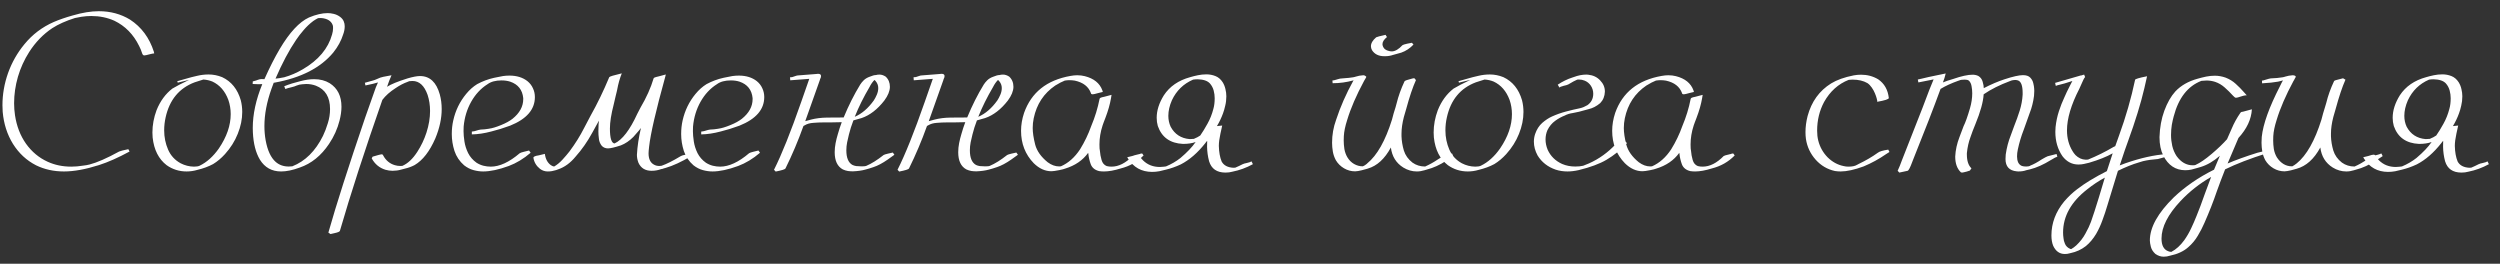 <?xml version="1.0" encoding="UTF-8"?> <svg xmlns="http://www.w3.org/2000/svg" width="218" height="23" viewBox="0 0 218 23" fill="none"><rect x="0" y="0" width="218" height="23" fill="#333333" stroke="none"/><path d="M5.576 14.951C4.684 14.951 3.873 14.772 3.144 14.414C2.317 13.991 1.647 13.369 1.132 12.549C0.625 11.729 0.325 10.794 0.234 9.746C0.221 9.564 0.214 9.375 0.214 9.18C0.214 8.229 0.377 7.292 0.703 6.367C1.035 5.443 1.51 4.606 2.129 3.857C2.825 3.005 3.681 2.357 4.697 1.914C5.166 1.712 5.713 1.523 6.338 1.348C7.184 1.1 7.942 0.977 8.613 0.977C9.629 0.977 10.537 1.221 11.338 1.709C12.334 2.36 13.027 3.294 13.418 4.512L13.447 4.658C13.382 4.658 13.271 4.678 13.115 4.717C12.965 4.756 12.848 4.785 12.763 4.805C12.685 4.824 12.623 4.834 12.578 4.834C12.487 4.834 12.418 4.753 12.373 4.59C12.327 4.427 12.246 4.232 12.129 4.004C11.634 2.995 10.914 2.262 9.97 1.807C9.358 1.533 8.688 1.396 7.959 1.396C7.679 1.396 7.389 1.419 7.089 1.465L6.533 1.572C5.745 1.82 5.084 2.116 4.55 2.461C3.763 2.988 3.095 3.678 2.548 4.531C2.119 5.202 1.79 5.924 1.562 6.699C1.341 7.467 1.23 8.236 1.23 9.004C1.23 9.355 1.256 9.704 1.308 10.049C1.451 10.999 1.77 11.826 2.265 12.529C2.767 13.232 3.395 13.757 4.15 14.102C4.775 14.388 5.462 14.531 6.211 14.531C6.543 14.531 6.888 14.502 7.246 14.443C7.435 14.424 7.62 14.391 7.802 14.346C8.46 14.176 9.323 13.799 10.39 13.213C10.514 13.161 10.781 13.092 11.191 13.008L11.298 13.213C10.315 13.747 9.427 14.141 8.632 14.395C7.467 14.766 6.448 14.951 5.576 14.951ZM16.27 14.951C15.625 14.951 15.046 14.769 14.531 14.404C13.835 13.87 13.428 13.066 13.31 11.992C13.297 11.849 13.291 11.703 13.291 11.553C13.291 10.902 13.412 10.254 13.652 9.609C13.971 8.815 14.43 8.187 15.029 7.725C15.29 7.588 15.495 7.474 15.645 7.383L16.494 6.963L15.654 7.168L15.498 7.207L15.459 7.08C15.732 6.995 15.996 6.921 16.25 6.855C16.556 6.764 16.872 6.683 17.197 6.611C17.523 6.533 17.855 6.494 18.193 6.494C18.59 6.494 18.984 6.572 19.375 6.729C20.176 7.106 20.716 7.777 20.996 8.74C21.081 9.072 21.123 9.414 21.123 9.766C21.123 10.391 20.993 11.025 20.732 11.67C20.479 12.308 20.107 12.897 19.619 13.438C19.294 13.796 18.949 14.085 18.584 14.307C18.187 14.521 17.728 14.691 17.207 14.815C16.901 14.906 16.588 14.951 16.27 14.951ZM16.914 14.531C17.129 14.531 17.292 14.505 17.402 14.453C18.027 14.154 18.587 13.652 19.082 12.949C19.772 11.934 20.117 10.934 20.117 9.951C20.117 9.521 20.049 9.108 19.912 8.711C19.626 7.943 19.16 7.409 18.516 7.109C18.275 7.012 18.014 6.953 17.734 6.934C17.487 7.005 17.233 7.087 16.973 7.178C15.625 7.686 14.782 8.704 14.443 10.234C14.359 10.605 14.316 10.983 14.316 11.367C14.316 11.96 14.43 12.52 14.658 13.047C14.886 13.568 15.251 13.965 15.752 14.238C16.116 14.427 16.504 14.525 16.914 14.531ZM24.512 14.951C23.705 14.951 23.09 14.609 22.666 13.926C22.302 13.32 22.097 12.526 22.051 11.543L22.041 11.162C22.041 9.964 22.318 8.688 22.872 7.334L22.549 7.344L22.032 7.324L22.041 7.1C22.289 7.035 22.435 6.989 22.481 6.963C22.598 6.917 22.709 6.895 22.813 6.895L23.057 6.904C23.513 5.882 23.959 5.003 24.395 4.268C25.248 2.829 26.097 1.914 26.944 1.523C27.549 1.27 28.093 1.143 28.575 1.143C28.737 1.143 28.913 1.165 29.102 1.211C29.297 1.257 29.48 1.341 29.649 1.465C29.805 1.582 29.913 1.712 29.971 1.855C30.03 1.992 30.059 2.135 30.059 2.285C30.059 2.52 30.017 2.751 29.932 2.979C29.756 3.545 29.466 4.079 29.063 4.58C27.956 5.915 26.247 6.79 23.936 7.207L23.868 7.217L23.672 7.744C23.262 8.896 23.057 9.98 23.057 10.996C23.057 11.419 23.093 11.833 23.165 12.236C23.327 13.122 23.62 13.75 24.043 14.121C24.349 14.388 24.727 14.521 25.176 14.521L25.489 14.502C26.615 14.059 27.507 13.174 28.165 11.846C28.321 11.52 28.461 11.156 28.584 10.752C28.715 10.342 28.78 9.928 28.78 9.512C28.78 8.47 28.366 7.79 27.54 7.471C27.279 7.373 26.999 7.324 26.7 7.324C26.439 7.337 26.241 7.357 26.104 7.383C25.915 7.441 25.769 7.493 25.665 7.539C25.573 7.572 25.479 7.598 25.381 7.617C25.186 7.656 25.02 7.705 24.883 7.764L24.785 7.52C25.228 7.344 25.694 7.197 26.182 7.08C26.618 6.963 27.022 6.904 27.393 6.904C27.914 6.904 28.366 7.021 28.75 7.256C29.434 7.692 29.776 8.376 29.776 9.307C29.776 9.678 29.72 10.078 29.61 10.508C29.427 11.23 29.122 11.911 28.692 12.549C28.002 13.578 27.152 14.264 26.143 14.609C25.531 14.837 24.987 14.951 24.512 14.951ZM24.024 6.855L24.356 6.816C24.499 6.797 24.642 6.771 24.785 6.738C25.339 6.582 25.883 6.348 26.416 6.035C27.771 5.241 28.617 4.232 28.956 3.008C29.014 2.819 29.043 2.633 29.043 2.451C29.043 2.386 29.04 2.324 29.034 2.266C28.942 1.914 28.675 1.693 28.233 1.602C28.129 1.582 28.021 1.572 27.91 1.572L27.735 1.582C27.605 1.647 27.468 1.729 27.325 1.826C27.012 2.061 26.729 2.327 26.475 2.627C26.221 2.92 26.003 3.203 25.821 3.477C25.209 4.375 24.61 5.501 24.024 6.855ZM28.819 20.41L28.634 20.283C29.317 17.868 30.388 14.521 31.846 10.244L32.774 7.617L32.96 7.188C32.719 7.266 32.354 7.354 31.866 7.451L31.817 7.217L32.52 7.021L32.677 6.973L33.165 6.768L33.419 6.699C33.497 6.68 33.738 6.634 34.141 6.562L33.936 7.051L33.751 7.568C34.089 7.347 34.685 7.103 35.538 6.836C36.007 6.699 36.368 6.631 36.622 6.631C37.475 6.631 38.051 7.165 38.35 8.232C38.461 8.636 38.516 9.062 38.516 9.512C38.516 10.325 38.331 11.178 37.96 12.07C37.465 13.203 36.863 13.978 36.153 14.395C35.893 14.531 35.619 14.632 35.333 14.697L34.962 14.795C34.734 14.86 34.49 14.893 34.229 14.893C34.028 14.893 33.822 14.863 33.614 14.805C33.087 14.642 32.686 14.31 32.413 13.809L32.491 13.662C32.953 13.525 33.207 13.457 33.253 13.457C33.344 13.457 33.396 13.486 33.409 13.545C33.643 13.988 33.985 14.274 34.434 14.404C34.591 14.45 34.75 14.473 34.913 14.473L35.089 14.463C35.564 14.255 35.997 13.848 36.388 13.242C36.726 12.721 36.993 12.162 37.188 11.562C37.397 10.912 37.501 10.283 37.501 9.678C37.501 9.176 37.429 8.708 37.286 8.271C36.999 7.464 36.56 7.061 35.968 7.061C35.876 7.061 35.782 7.067 35.684 7.08L35.567 7.129C35.216 7.253 34.858 7.438 34.493 7.686C34.005 7.998 33.621 8.34 33.341 8.711C31.804 13.112 30.57 16.917 29.64 20.127C29.626 20.199 29.467 20.267 29.161 20.332L28.819 20.41ZM42.13 14.951C41.857 14.951 41.577 14.912 41.29 14.834C41.004 14.756 40.73 14.616 40.47 14.414C40.073 14.069 39.793 13.652 39.63 13.164C39.474 12.676 39.396 12.184 39.396 11.69C39.396 11.273 39.438 10.879 39.523 10.508C39.718 9.635 40.092 8.864 40.646 8.193C40.939 7.835 41.261 7.549 41.612 7.334C42.088 7.08 42.576 6.898 43.077 6.787L43.322 6.738C43.51 6.693 43.693 6.657 43.868 6.631C44.051 6.605 44.236 6.592 44.425 6.592C45.063 6.592 45.587 6.755 45.997 7.08C46.212 7.256 46.372 7.464 46.476 7.705C46.587 7.939 46.642 8.193 46.642 8.467C46.642 9.548 45.922 10.378 44.484 10.957C43.898 11.172 43.351 11.341 42.843 11.465C42.231 11.628 41.665 11.712 41.144 11.719V11.475L41.388 11.435C41.674 11.344 41.85 11.299 41.915 11.299C42.15 11.292 42.377 11.27 42.599 11.23L42.648 11.221C42.908 11.188 43.247 11.087 43.663 10.918L43.712 10.898C44.109 10.736 44.435 10.557 44.689 10.361C45.314 9.86 45.626 9.287 45.626 8.643V8.555C45.555 7.832 45.174 7.354 44.484 7.119C44.256 7.048 44.005 7.012 43.732 7.012C43.217 7.012 42.81 7.122 42.511 7.344C41.931 7.708 41.456 8.219 41.085 8.877C40.721 9.528 40.502 10.247 40.431 11.035L40.421 11.445C40.421 11.693 40.447 11.989 40.499 12.334C40.551 12.679 40.659 13.018 40.822 13.35C40.991 13.682 41.235 13.962 41.554 14.19C41.749 14.313 41.951 14.401 42.159 14.453C42.374 14.505 42.586 14.531 42.794 14.531C43.562 14.531 44.406 14.141 45.323 13.359C45.382 13.32 45.506 13.278 45.694 13.232C45.89 13.187 46.036 13.151 46.134 13.125L46.271 13.32C45.665 13.841 45.031 14.225 44.366 14.473C43.494 14.792 42.749 14.951 42.13 14.951ZM47.765 14.951C47.518 14.951 47.293 14.876 47.091 14.727C46.772 14.473 46.58 14.154 46.515 13.77V13.75C46.515 13.659 46.672 13.591 46.984 13.545L47.511 13.418C47.57 13.867 47.746 14.196 48.039 14.404C48.149 14.476 48.244 14.515 48.322 14.521C48.576 14.372 48.817 14.173 49.044 13.926C49.272 13.678 49.477 13.438 49.66 13.203C50.168 12.52 50.591 11.842 50.929 11.172L51.505 10.078C52.085 9.049 52.625 7.933 53.127 6.729C53.159 6.67 53.524 6.559 54.22 6.396C54.044 6.839 53.911 7.311 53.82 7.812L53.781 7.988C53.742 8.132 53.709 8.265 53.683 8.389C53.657 8.512 53.602 8.75 53.517 9.102C53.296 9.954 53.185 10.658 53.185 11.211C53.185 12.044 53.319 12.477 53.586 12.51C54.263 12.197 54.923 11.338 55.568 9.932L55.851 9.385C56.372 8.499 56.753 7.65 56.994 6.836C57.02 6.784 57.088 6.745 57.199 6.719L57.511 6.641L58.058 6.494L58.009 6.699C57.196 9.635 56.727 11.663 56.603 12.783C56.571 13.063 56.554 13.258 56.554 13.369C56.554 13.877 56.724 14.212 57.062 14.375C57.186 14.44 57.332 14.473 57.502 14.473C57.619 14.46 57.684 14.453 57.697 14.453C58.127 14.303 58.677 14.027 59.347 13.623C59.432 13.578 59.52 13.545 59.611 13.525L59.923 13.467C59.969 13.46 60.044 13.441 60.148 13.408L60.265 13.613C59.425 14.115 58.687 14.456 58.048 14.639C58.009 14.658 57.951 14.675 57.873 14.688C57.808 14.72 57.733 14.74 57.648 14.746C57.388 14.844 57.111 14.893 56.818 14.893C56.271 14.893 55.89 14.662 55.675 14.199C55.584 13.965 55.539 13.734 55.539 13.506C55.578 12.77 55.695 11.989 55.89 11.162C55.864 11.214 55.643 11.475 55.226 11.943C54.888 12.282 54.526 12.526 54.142 12.676C53.602 12.852 53.227 12.94 53.019 12.94C52.804 12.94 52.625 12.868 52.482 12.725C52.319 12.523 52.231 12.295 52.218 12.041C52.192 11.852 52.179 11.657 52.179 11.455C52.186 10.941 52.202 10.628 52.228 10.518C52.137 10.693 51.942 11.048 51.642 11.582C51.219 12.357 50.734 13.05 50.187 13.662C49.738 14.209 49.233 14.577 48.673 14.766L48.488 14.834C48.364 14.873 48.244 14.902 48.127 14.922C48.016 14.941 47.895 14.951 47.765 14.951ZM62.131 14.951C61.857 14.951 61.578 14.912 61.291 14.834C61.005 14.756 60.731 14.616 60.471 14.414C60.074 14.069 59.794 13.652 59.631 13.164C59.475 12.676 59.397 12.184 59.397 11.69C59.397 11.273 59.439 10.879 59.523 10.508C59.719 9.635 60.093 8.864 60.647 8.193C60.94 7.835 61.262 7.549 61.613 7.334C62.089 7.08 62.577 6.898 63.078 6.787L63.322 6.738C63.511 6.693 63.693 6.657 63.869 6.631C64.051 6.605 64.237 6.592 64.426 6.592C65.064 6.592 65.588 6.755 65.998 7.08C66.213 7.256 66.372 7.464 66.477 7.705C66.587 7.939 66.643 8.193 66.643 8.467C66.643 9.548 65.923 10.378 64.484 10.957C63.898 11.172 63.352 11.341 62.844 11.465C62.232 11.628 61.665 11.712 61.145 11.719V11.475L61.389 11.435C61.675 11.344 61.851 11.299 61.916 11.299C62.15 11.292 62.378 11.27 62.6 11.23L62.648 11.221C62.909 11.188 63.247 11.087 63.664 10.918L63.713 10.898C64.11 10.736 64.436 10.557 64.689 10.361C65.314 9.86 65.627 9.287 65.627 8.643V8.555C65.555 7.832 65.174 7.354 64.484 7.119C64.257 7.048 64.006 7.012 63.732 7.012C63.218 7.012 62.811 7.122 62.512 7.344C61.932 7.708 61.457 8.219 61.086 8.877C60.721 9.528 60.503 10.247 60.432 11.035L60.422 11.445C60.422 11.693 60.448 11.989 60.5 12.334C60.552 12.679 60.66 13.018 60.822 13.35C60.992 13.682 61.236 13.962 61.555 14.19C61.75 14.313 61.952 14.401 62.16 14.453C62.375 14.505 62.587 14.531 62.795 14.531C63.563 14.531 64.406 14.141 65.324 13.359C65.383 13.32 65.507 13.278 65.695 13.232C65.891 13.187 66.037 13.151 66.135 13.125L66.272 13.32C65.666 13.841 65.031 14.225 64.367 14.473C63.495 14.792 62.749 14.951 62.131 14.951ZM67.639 14.961L67.493 14.805C68.163 13.477 68.954 11.504 69.866 8.887C70.328 7.565 70.562 6.895 70.569 6.875L68.909 7.002L68.889 6.738C68.98 6.738 69.049 6.732 69.094 6.719L69.358 6.631C69.449 6.592 69.547 6.572 69.651 6.572L71.145 6.455L71.331 6.436C71.506 6.436 71.594 6.501 71.594 6.631C71.594 6.676 71.588 6.719 71.575 6.758C71.549 6.81 71.526 6.862 71.506 6.914L71.496 6.963C70.878 8.727 70.452 9.928 70.217 10.566L70.715 10.43C71.138 10.319 71.607 10.26 72.121 10.254C72.415 10.247 72.896 10.244 73.567 10.244C74.003 9.189 74.485 8.232 75.012 7.373C75.09 7.249 75.194 7.122 75.325 6.992C75.461 6.862 75.634 6.761 75.842 6.689C76.07 6.592 76.252 6.543 76.389 6.543C76.474 6.517 76.575 6.504 76.692 6.504C76.868 6.504 77.047 6.562 77.229 6.68C77.476 6.908 77.6 7.207 77.6 7.578C77.594 7.943 77.431 8.34 77.112 8.77C76.513 9.538 75.855 10.046 75.139 10.293C74.859 10.378 74.618 10.446 74.416 10.498C74.254 10.921 74.123 11.331 74.026 11.729C73.967 11.95 73.915 12.178 73.87 12.412C73.824 12.64 73.801 12.871 73.801 13.105C73.801 13.763 73.98 14.19 74.338 14.385C74.436 14.43 74.543 14.463 74.66 14.482C74.784 14.495 74.911 14.502 75.041 14.502H75.256C75.386 14.502 75.481 14.489 75.54 14.463C75.989 14.274 76.493 13.958 77.053 13.516C77.105 13.483 77.229 13.444 77.424 13.398C77.62 13.353 77.763 13.32 77.854 13.301L77.991 13.496L77.405 13.916C76.956 14.229 76.545 14.447 76.174 14.57C75.933 14.655 75.686 14.73 75.432 14.795C75.152 14.873 74.8 14.922 74.377 14.941C74.234 14.941 74.088 14.932 73.938 14.912C73.788 14.886 73.642 14.841 73.498 14.775C73.023 14.521 72.785 14.02 72.785 13.271C72.785 13.011 72.812 12.747 72.864 12.48C72.916 12.213 72.981 11.953 73.059 11.699C73.157 11.348 73.271 10.999 73.401 10.654C73.108 10.667 72.772 10.674 72.395 10.674H71.799C71.506 10.674 71.213 10.687 70.92 10.713C70.621 10.732 70.37 10.804 70.168 10.928C70.123 10.96 70.087 10.98 70.061 10.986C69.599 12.275 69.075 13.512 68.489 14.697C68.443 14.769 68.16 14.857 67.639 14.961ZM74.534 10.185C75.152 9.919 75.706 9.443 76.194 8.76C76.285 8.623 76.373 8.457 76.457 8.262C76.542 8.066 76.584 7.871 76.584 7.676C76.584 7.441 76.5 7.23 76.331 7.041C76.285 6.995 76.259 6.973 76.252 6.973C76.09 7.135 75.946 7.34 75.823 7.588C75.302 8.473 74.872 9.339 74.534 10.185ZM78.411 14.961L78.264 14.805C78.935 13.477 79.726 11.504 80.638 8.887C81.1 7.565 81.334 6.895 81.341 6.875L79.68 7.002L79.661 6.738C79.752 6.738 79.82 6.732 79.866 6.719L80.13 6.631C80.221 6.592 80.319 6.572 80.423 6.572L81.917 6.455L82.102 6.436C82.278 6.436 82.366 6.501 82.366 6.631C82.366 6.676 82.359 6.719 82.347 6.758C82.32 6.81 82.298 6.862 82.278 6.914L82.268 6.963C81.65 8.727 81.223 9.928 80.989 10.566L81.487 10.43C81.91 10.319 82.379 10.26 82.893 10.254C83.186 10.247 83.668 10.244 84.339 10.244C84.775 9.189 85.257 8.232 85.784 7.373C85.862 7.249 85.966 7.122 86.097 6.992C86.233 6.862 86.406 6.761 86.614 6.689C86.842 6.592 87.024 6.543 87.161 6.543C87.246 6.517 87.347 6.504 87.464 6.504C87.639 6.504 87.819 6.562 88.001 6.68C88.248 6.908 88.372 7.207 88.372 7.578C88.365 7.943 88.203 8.34 87.884 8.77C87.285 9.538 86.627 10.046 85.911 10.293C85.631 10.378 85.39 10.446 85.188 10.498C85.025 10.921 84.895 11.331 84.798 11.729C84.739 11.95 84.687 12.178 84.641 12.412C84.596 12.64 84.573 12.871 84.573 13.105C84.573 13.763 84.752 14.19 85.11 14.385C85.208 14.43 85.315 14.463 85.432 14.482C85.556 14.495 85.683 14.502 85.813 14.502H86.028C86.158 14.502 86.253 14.489 86.311 14.463C86.761 14.274 87.265 13.958 87.825 13.516C87.877 13.483 88.001 13.444 88.196 13.398C88.391 13.353 88.535 13.32 88.626 13.301L88.763 13.496L88.177 13.916C87.727 14.229 87.317 14.447 86.946 14.57C86.705 14.655 86.458 14.73 86.204 14.795C85.924 14.873 85.572 14.922 85.149 14.941C85.006 14.941 84.859 14.932 84.71 14.912C84.56 14.886 84.413 14.841 84.27 14.775C83.795 14.521 83.557 14.02 83.557 13.271C83.557 13.011 83.584 12.747 83.636 12.48C83.688 12.213 83.753 11.953 83.831 11.699C83.928 11.348 84.043 10.999 84.173 10.654C83.88 10.667 83.544 10.674 83.167 10.674H82.571C82.278 10.674 81.985 10.687 81.692 10.713C81.393 10.732 81.142 10.804 80.94 10.928C80.895 10.96 80.859 10.98 80.833 10.986C80.371 12.275 79.847 13.512 79.261 14.697C79.215 14.769 78.932 14.857 78.411 14.961ZM85.305 10.185C85.924 9.919 86.477 9.443 86.966 8.76C87.057 8.623 87.145 8.457 87.229 8.262C87.314 8.066 87.356 7.871 87.356 7.676C87.356 7.441 87.272 7.23 87.102 7.041C87.057 6.995 87.031 6.973 87.024 6.973C86.862 7.135 86.718 7.34 86.594 7.588C86.074 8.473 85.644 9.339 85.305 10.185ZM96.273 14.951C96.129 14.951 95.99 14.941 95.853 14.922C95.475 14.831 95.228 14.629 95.111 14.316C95 14.004 94.931 13.704 94.906 13.418L94.886 13.33C94.417 13.981 93.743 14.44 92.865 14.707C92.786 14.74 92.624 14.782 92.376 14.834C92.051 14.899 91.82 14.932 91.683 14.932C91.129 14.932 90.615 14.697 90.14 14.229C89.404 13.467 89.036 12.526 89.036 11.406C89.036 10.892 89.124 10.371 89.3 9.844C89.931 8.06 91.279 6.986 93.343 6.621C93.551 6.582 93.75 6.562 93.939 6.562C94.166 6.562 94.385 6.589 94.593 6.641C95.387 6.842 95.898 7.256 96.126 7.881L96.165 8.018C96.055 8.037 95.934 8.066 95.804 8.105C95.524 8.184 95.355 8.223 95.296 8.223C95.185 8.223 95.13 8.19 95.13 8.125C94.922 7.552 94.453 7.188 93.724 7.031C93.568 7.005 93.408 6.992 93.245 6.992C93.135 6.992 93.017 7.002 92.894 7.021H92.865C92.624 7.113 92.34 7.259 92.015 7.461C91.019 8.138 90.394 9.089 90.14 10.312C90.081 10.592 90.052 10.876 90.052 11.162C90.052 11.559 90.124 12.041 90.267 12.607C90.416 13.167 90.781 13.682 91.361 14.15C91.686 14.391 92.018 14.512 92.357 14.512L92.513 14.502C93.164 14.216 93.721 13.721 94.183 13.018C94.58 12.373 94.902 11.703 95.15 11.006C95.482 10.218 95.726 9.424 95.882 8.623C95.888 8.577 95.924 8.542 95.99 8.516C96.055 8.49 96.156 8.464 96.292 8.438L96.927 8.271L96.878 8.574C96.787 9.102 96.624 9.671 96.39 10.283L96.243 10.664C96.204 10.755 96.172 10.846 96.146 10.938C95.963 11.497 95.872 12.051 95.872 12.598C95.872 12.871 95.885 13.057 95.911 13.154C95.931 13.415 95.98 13.682 96.058 13.955C96.136 14.222 96.286 14.398 96.507 14.482C96.631 14.515 96.771 14.531 96.927 14.531C97.545 14.531 98.157 14.222 98.763 13.604L98.909 13.545L99.105 13.496C99.105 13.49 99.157 13.477 99.261 13.457C99.372 13.438 99.447 13.415 99.486 13.389H99.603L99.72 13.555C99.173 14.115 98.509 14.492 97.728 14.688C97.168 14.863 96.683 14.951 96.273 14.951ZM106.859 15.049C106.11 15.049 105.635 14.72 105.433 14.062C105.323 13.646 105.264 13.223 105.257 12.793C105.257 12.533 105.261 12.363 105.267 12.285L105.189 12.363L105.111 12.471C104.44 13.324 103.724 13.945 102.963 14.336C102.533 14.538 102.1 14.691 101.664 14.795C101.488 14.841 101.296 14.886 101.088 14.932C100.886 14.971 100.674 14.99 100.453 14.99C99.541 14.984 98.845 14.596 98.363 13.828L98.294 13.711C98.438 13.678 98.584 13.643 98.734 13.604C98.968 13.525 99.121 13.486 99.193 13.486C99.278 13.486 99.33 13.512 99.349 13.565C99.44 13.727 99.548 13.867 99.671 13.984C100.062 14.368 100.55 14.56 101.136 14.56C101.403 14.547 101.582 14.531 101.673 14.512C102.142 14.316 102.562 14.072 102.933 13.779C103.519 13.284 103.962 12.819 104.261 12.383C103.962 12.493 103.594 12.549 103.158 12.549C102.038 12.497 101.306 11.976 100.961 10.986C100.895 10.758 100.863 10.521 100.863 10.273C100.863 9.635 101.071 8.981 101.488 8.311C101.996 7.536 102.761 7.008 103.783 6.729C103.978 6.67 104.199 6.615 104.447 6.562C104.694 6.51 104.945 6.484 105.199 6.484C105.472 6.484 105.733 6.533 105.98 6.631C106.234 6.729 106.446 6.908 106.615 7.168C106.732 7.357 106.813 7.559 106.859 7.773C106.911 7.982 106.937 8.19 106.937 8.398C106.937 8.685 106.905 8.958 106.839 9.219C106.781 9.479 106.716 9.704 106.644 9.893C106.507 10.27 106.332 10.638 106.117 10.996L106.576 10.947L106.42 11.66C106.328 12.077 106.283 12.432 106.283 12.725C106.296 13.265 106.377 13.717 106.527 14.082C106.709 14.421 107.051 14.603 107.552 14.629L107.718 14.619C107.92 14.534 108.135 14.434 108.363 14.316C108.441 14.277 108.565 14.242 108.734 14.209C108.916 14.17 109.05 14.124 109.134 14.072L109.252 14.316C108.685 14.629 108.089 14.847 107.464 14.971C107.289 15.023 107.087 15.049 106.859 15.049ZM103.734 12.129C103.858 12.129 103.985 12.122 104.115 12.109L104.164 12.08C104.32 12.021 104.486 11.934 104.662 11.816C104.87 11.517 105.082 11.172 105.296 10.781C105.518 10.384 105.687 9.958 105.804 9.502C105.882 9.235 105.921 8.923 105.921 8.564C105.921 8.343 105.892 8.122 105.834 7.9C105.775 7.673 105.668 7.467 105.511 7.285C105.303 7.051 104.948 6.927 104.447 6.914C104.31 6.914 104.173 6.924 104.037 6.943C103.197 7.308 102.582 7.907 102.191 8.74C101.983 9.215 101.879 9.668 101.879 10.098C101.879 10.443 101.947 10.762 102.084 11.055C102.435 11.706 102.985 12.064 103.734 12.129ZM123.549 14.951C123.133 14.951 122.739 14.837 122.368 14.609C121.743 14.219 121.381 13.636 121.284 12.861C120.75 13.851 120.082 14.463 119.282 14.697L119.223 14.717L118.715 14.854C118.507 14.906 118.325 14.935 118.168 14.941C117.823 14.941 117.501 14.854 117.202 14.678C116.902 14.502 116.664 14.268 116.489 13.975C116.358 13.734 116.271 13.483 116.225 13.223C116.179 12.956 116.157 12.695 116.157 12.441C116.157 11.758 116.274 11.094 116.508 10.449C116.879 9.316 117.377 8.184 118.002 7.051L118.041 7.002L118.002 7.012C117.423 7.174 116.824 7.256 116.205 7.256L116.186 7.021C116.258 7.021 116.417 6.982 116.664 6.904C116.749 6.865 116.918 6.839 117.172 6.826C117.491 6.807 117.768 6.777 118.002 6.738C118.074 6.725 118.116 6.715 118.129 6.709C118.142 6.702 118.165 6.696 118.198 6.689C118.412 6.618 118.637 6.576 118.871 6.562C118.976 6.562 119.067 6.608 119.145 6.699L119.116 6.768L118.95 7.051C118.273 8.307 117.781 9.443 117.475 10.459C117.299 11.006 117.202 11.478 117.182 11.875L117.172 12.246C117.172 12.487 117.192 12.738 117.231 12.998C117.276 13.258 117.364 13.499 117.495 13.721C117.644 13.968 117.836 14.16 118.071 14.297C118.312 14.434 118.562 14.502 118.823 14.502H118.842C118.953 14.456 119.064 14.388 119.174 14.297L119.223 14.248C120.082 13.551 120.802 12.279 121.381 10.43C121.472 10.059 121.577 9.697 121.694 9.346L121.782 9.023C121.938 8.385 122.169 7.741 122.475 7.09C122.508 7.031 122.735 6.95 123.159 6.846L123.325 6.816L123.471 6.982C123.191 7.601 122.908 8.441 122.621 9.502L122.416 10.205C122.28 10.739 122.211 11.221 122.211 11.65V11.885C122.224 12.288 122.293 12.702 122.416 13.125C122.547 13.542 122.797 13.893 123.168 14.18C123.487 14.408 123.855 14.521 124.272 14.521C124.662 14.346 125.03 14.141 125.375 13.906L125.825 13.623C125.909 13.584 126.036 13.548 126.205 13.516C126.381 13.47 126.518 13.425 126.616 13.379L126.723 13.613C126.593 13.691 126.391 13.825 126.118 14.014C125.551 14.385 124.985 14.642 124.418 14.785L124.223 14.844C123.995 14.915 123.771 14.951 123.549 14.951ZM120.786 4.902H120.717C120.216 4.902 119.855 4.723 119.633 4.365C119.575 4.255 119.545 4.144 119.545 4.033C119.545 3.773 119.698 3.512 120.004 3.252C120.076 3.213 120.349 3.141 120.825 3.037C120.864 3.115 120.886 3.158 120.893 3.164C120.899 3.164 120.919 3.184 120.952 3.223C120.685 3.438 120.551 3.646 120.551 3.848L120.561 3.945C120.6 4.095 120.672 4.212 120.776 4.297C120.886 4.375 120.997 4.424 121.108 4.443C121.192 4.469 121.284 4.482 121.381 4.482C121.668 4.469 121.97 4.29 122.289 3.945C122.335 3.906 122.475 3.861 122.709 3.809C122.846 3.776 122.983 3.75 123.12 3.73L123.256 3.887C122.95 4.212 122.595 4.447 122.192 4.59C121.951 4.661 121.717 4.727 121.489 4.785C121.261 4.863 121.026 4.902 120.786 4.902ZM127.993 14.951C127.348 14.951 126.769 14.769 126.255 14.404C125.558 13.87 125.151 13.066 125.034 11.992C125.021 11.849 125.014 11.703 125.014 11.553C125.014 10.902 125.135 10.254 125.376 9.609C125.695 8.815 126.154 8.187 126.753 7.725C127.013 7.588 127.218 7.474 127.368 7.383L128.218 6.963L127.378 7.168L127.221 7.207L127.182 7.08C127.456 6.995 127.72 6.921 127.973 6.855C128.279 6.764 128.595 6.683 128.921 6.611C129.246 6.533 129.578 6.494 129.917 6.494C130.314 6.494 130.708 6.572 131.098 6.729C131.899 7.106 132.44 7.777 132.72 8.74C132.804 9.072 132.846 9.414 132.846 9.766C132.846 10.391 132.716 11.025 132.456 11.67C132.202 12.308 131.831 12.897 131.343 13.438C131.017 13.796 130.672 14.085 130.307 14.307C129.91 14.521 129.451 14.691 128.93 14.815C128.624 14.906 128.312 14.951 127.993 14.951ZM128.638 14.531C128.852 14.531 129.015 14.505 129.126 14.453C129.751 14.154 130.311 13.652 130.805 12.949C131.496 11.934 131.841 10.934 131.841 9.951C131.841 9.521 131.772 9.108 131.636 8.711C131.349 7.943 130.884 7.409 130.239 7.109C129.998 7.012 129.738 6.953 129.458 6.934C129.21 7.005 128.957 7.087 128.696 7.178C127.348 7.686 126.505 8.704 126.167 10.234C126.082 10.605 126.04 10.983 126.04 11.367C126.04 11.96 126.154 12.52 126.382 13.047C126.61 13.568 126.974 13.965 127.475 14.238C127.84 14.427 128.227 14.525 128.638 14.531ZM136.685 14.951C136.32 14.951 135.978 14.899 135.659 14.795C134.963 14.554 134.435 14.141 134.077 13.555C133.862 13.158 133.755 12.757 133.755 12.354C133.755 12.126 133.791 11.904 133.862 11.69C133.999 11.286 134.208 10.96 134.487 10.713C134.774 10.466 135.057 10.28 135.337 10.156C135.728 9.98 136.131 9.837 136.548 9.727C136.965 9.616 137.378 9.518 137.788 9.434C137.99 9.388 138.202 9.3 138.423 9.17C138.762 8.929 138.931 8.597 138.931 8.174C138.931 7.92 138.862 7.689 138.726 7.48C138.589 7.272 138.407 7.122 138.179 7.031C138.023 6.966 137.857 6.934 137.681 6.934L137.534 6.943L137.515 6.953C137.352 7.018 137.098 7.155 136.753 7.363C136.662 7.409 136.532 7.448 136.362 7.48C136.291 7.507 136.206 7.533 136.109 7.559C136.089 7.559 136.047 7.585 135.982 7.637L135.835 7.383C136.258 7.103 136.685 6.895 137.114 6.758L137.232 6.719C137.609 6.576 137.977 6.504 138.335 6.504L138.491 6.514C138.921 6.559 139.269 6.725 139.536 7.012C139.81 7.292 139.946 7.617 139.946 7.988C139.933 8.392 139.797 8.727 139.536 8.994C139.211 9.268 138.869 9.443 138.511 9.521C137.886 9.704 137.437 9.814 137.163 9.854C136.89 9.893 136.649 9.967 136.441 10.078C136.167 10.182 135.89 10.335 135.611 10.537C135.331 10.739 135.106 11.009 134.937 11.348C134.826 11.608 134.771 11.878 134.771 12.158C134.771 12.458 134.833 12.757 134.956 13.057C135.21 13.617 135.63 14.03 136.216 14.297C136.568 14.447 136.948 14.521 137.359 14.521C137.626 14.521 137.857 14.499 138.052 14.453L138.56 14.248C139.439 13.857 140.223 13.291 140.913 12.549C140.972 12.503 141.027 12.48 141.079 12.48L141.323 12.412L141.734 12.315L141.87 12.49C141.349 13.057 140.754 13.538 140.083 13.935C139.484 14.287 138.677 14.587 137.661 14.834C137.316 14.912 136.991 14.951 136.685 14.951ZM147.818 14.951C147.675 14.951 147.535 14.941 147.398 14.922C147.02 14.831 146.773 14.629 146.656 14.316C146.545 14.004 146.477 13.704 146.451 13.418L146.431 13.33C145.962 13.981 145.289 14.44 144.41 14.707C144.332 14.74 144.169 14.782 143.921 14.834C143.596 14.899 143.365 14.932 143.228 14.932C142.675 14.932 142.16 14.697 141.685 14.229C140.949 13.467 140.582 12.526 140.582 11.406C140.582 10.892 140.67 10.371 140.845 9.844C141.477 8.06 142.824 6.986 144.888 6.621C145.097 6.582 145.295 6.562 145.484 6.562C145.712 6.562 145.93 6.589 146.138 6.641C146.933 6.842 147.444 7.256 147.671 7.881L147.711 8.018C147.6 8.037 147.479 8.066 147.349 8.105C147.069 8.184 146.9 8.223 146.841 8.223C146.731 8.223 146.675 8.19 146.675 8.125C146.467 7.552 145.998 7.188 145.269 7.031C145.113 7.005 144.953 6.992 144.791 6.992C144.68 6.992 144.563 7.002 144.439 7.021H144.41C144.169 7.113 143.886 7.259 143.56 7.461C142.564 8.138 141.939 9.089 141.685 10.312C141.627 10.592 141.597 10.876 141.597 11.162C141.597 11.559 141.669 12.041 141.812 12.607C141.962 13.167 142.326 13.682 142.906 14.15C143.231 14.391 143.563 14.512 143.902 14.512L144.058 14.502C144.709 14.216 145.266 13.721 145.728 13.018C146.125 12.373 146.448 11.703 146.695 11.006C147.027 10.218 147.271 9.424 147.427 8.623C147.434 8.577 147.47 8.542 147.535 8.516C147.6 8.49 147.701 8.464 147.837 8.438L148.472 8.271L148.423 8.574C148.332 9.102 148.17 9.671 147.935 10.283L147.789 10.664C147.75 10.755 147.717 10.846 147.691 10.938C147.509 11.497 147.418 12.051 147.418 12.598C147.418 12.871 147.431 13.057 147.457 13.154C147.476 13.415 147.525 13.682 147.603 13.955C147.681 14.222 147.831 14.398 148.052 14.482C148.176 14.515 148.316 14.531 148.472 14.531C149.091 14.531 149.703 14.222 150.308 13.604L150.455 13.545L150.65 13.496C150.65 13.49 150.702 13.477 150.806 13.457C150.917 13.438 150.992 13.415 151.031 13.389H151.148L151.265 13.555C150.718 14.115 150.054 14.492 149.273 14.688C148.713 14.863 148.228 14.951 147.818 14.951ZM160.504 14.951C160.335 14.951 160.169 14.938 160.006 14.912C159.349 14.769 158.789 14.44 158.327 13.926C157.864 13.405 157.581 12.803 157.477 12.119C157.451 11.93 157.438 11.732 157.438 11.523C157.438 11.068 157.5 10.599 157.623 10.117C157.962 8.861 158.646 7.913 159.674 7.275C160.169 6.969 160.827 6.735 161.647 6.572C161.862 6.533 162.073 6.514 162.282 6.514C162.829 6.514 163.327 6.647 163.776 6.914C164.316 7.285 164.625 7.829 164.704 8.545C164.704 8.649 164.365 8.76 163.688 8.877L163.698 8.799C163.698 8.779 163.681 8.708 163.649 8.584C163.616 8.454 163.564 8.304 163.493 8.135C163.421 7.959 163.33 7.793 163.219 7.637C163.108 7.474 162.982 7.344 162.838 7.246C162.487 7.044 162.057 6.943 161.549 6.943C161.432 6.943 161.318 6.95 161.207 6.963C160.296 7.321 159.58 7.965 159.059 8.896C158.655 9.652 158.454 10.485 158.454 11.396C158.454 11.709 158.486 11.995 158.551 12.256C158.694 12.822 158.968 13.31 159.371 13.721C159.782 14.124 160.247 14.378 160.768 14.482C160.898 14.515 161.035 14.531 161.178 14.531C161.51 14.531 161.761 14.479 161.93 14.375L162.077 14.297C162.702 13.997 163.258 13.672 163.746 13.32C163.877 13.21 164.179 13.118 164.655 13.047L164.762 13.252L164.469 13.438C163.851 13.867 163.196 14.225 162.506 14.512C161.705 14.805 161.038 14.951 160.504 14.951ZM171.091 15.049L170.993 15.029C170.661 14.717 170.495 14.258 170.495 13.652C170.521 13.092 170.645 12.526 170.866 11.953C170.983 11.628 171.104 11.309 171.227 10.996C171.384 10.69 171.569 10.169 171.784 9.434C171.914 8.984 171.979 8.551 171.979 8.135C171.979 7.926 171.96 7.721 171.921 7.52C171.888 7.318 171.813 7.158 171.696 7.041C171.651 7.002 171.595 6.976 171.53 6.963C171.465 6.95 171.4 6.943 171.335 6.943C171.1 6.943 170.941 6.966 170.856 7.012L170.739 7.051C170.14 7.266 169.632 7.5 169.216 7.754C168.643 9.329 167.852 11.37 166.843 13.877L166.755 14.102C166.572 14.603 166.436 14.867 166.345 14.893C166.253 14.912 166.013 14.964 165.622 15.049L165.475 14.893C165.612 14.6 165.733 14.303 165.837 14.004C166.618 12.031 167.22 10.498 167.643 9.404C168.119 8.128 168.441 7.301 168.61 6.924L167.282 7.188L167.233 6.934C167.357 6.914 167.474 6.888 167.585 6.855C167.695 6.816 168.389 6.667 169.665 6.406C169.6 6.68 169.531 6.908 169.46 7.09L169.421 7.188C169.636 7.096 169.935 6.995 170.319 6.885C171.035 6.637 171.598 6.514 172.009 6.514C172.184 6.514 172.35 6.549 172.507 6.621C172.702 6.738 172.829 6.908 172.888 7.129C172.953 7.35 172.985 7.536 172.985 7.686C173.63 7.354 174.232 7.096 174.792 6.914C175.527 6.673 176.065 6.553 176.403 6.553C176.69 6.553 176.901 6.624 177.038 6.768C177.175 6.911 177.263 7.074 177.302 7.256C177.347 7.432 177.373 7.591 177.38 7.734L177.389 7.93C177.389 8.223 177.36 8.503 177.302 8.77C177.249 9.036 177.188 9.281 177.116 9.502C177.051 9.71 176.836 10.312 176.471 11.309C176.25 11.875 176.078 12.451 175.954 13.037C175.908 13.245 175.886 13.447 175.886 13.643C175.886 13.838 175.918 14.01 175.983 14.16C176.055 14.31 176.166 14.414 176.315 14.473C176.419 14.505 176.54 14.521 176.677 14.521C176.755 14.521 176.83 14.515 176.901 14.502L176.96 14.482C176.992 14.476 177.018 14.463 177.038 14.443C177.324 14.333 177.66 14.15 178.044 13.896C178.285 13.753 178.457 13.662 178.561 13.623L179.333 13.428L179.401 13.662C179.251 13.714 179.115 13.783 178.991 13.867L178.854 13.945C178.19 14.355 177.578 14.629 177.018 14.766C176.901 14.785 176.791 14.811 176.686 14.844C176.498 14.915 176.27 14.951 176.003 14.951L175.856 14.941C175.205 14.876 174.88 14.518 174.88 13.867C174.88 13.737 174.886 13.607 174.899 13.477C174.984 12.878 175.134 12.311 175.348 11.777L175.641 10.977C175.817 10.54 175.977 10.094 176.12 9.639C176.263 9.183 176.348 8.721 176.374 8.252V8.096C176.374 7.464 176.237 7.103 175.964 7.012C175.879 6.986 175.798 6.973 175.72 6.973L175.524 6.992L175.397 7.021L175.27 7.07C174.378 7.402 173.613 7.786 172.975 8.223C172.936 8.887 172.695 9.756 172.253 10.83L172.233 10.879C172.083 11.237 171.947 11.598 171.823 11.963C171.667 12.38 171.563 12.842 171.511 13.35V13.467C171.511 14.027 171.644 14.43 171.911 14.678C171.826 14.801 171.781 14.867 171.774 14.873L171.501 14.961C171.279 15.02 171.143 15.049 171.091 15.049ZM180.056 22.148C179.6 22.148 179.262 21.911 179.04 21.436C178.936 21.182 178.884 20.879 178.884 20.527C178.884 19.46 179.255 18.473 179.997 17.568C180.349 17.158 180.723 16.803 181.12 16.504C181.517 16.204 181.889 15.95 182.234 15.742C182.741 15.436 183.236 15.163 183.718 14.922L184.226 13.369C183.698 13.669 183.015 13.942 182.175 14.19C182.019 14.229 181.866 14.264 181.716 14.297C181.566 14.329 181.407 14.346 181.237 14.346C180.678 14.346 180.212 14.102 179.841 13.613C179.431 13.014 179.226 12.308 179.226 11.494C179.226 11.364 179.232 11.227 179.245 11.084C179.297 10.596 179.395 10.133 179.538 9.697C179.681 9.261 179.834 8.87 179.997 8.525C180.069 8.363 180.144 8.197 180.222 8.027L180.534 7.402L180.71 7.061L180.036 7.275L179.548 7.402C179.489 7.409 179.395 7.438 179.265 7.49L179.206 7.227L181.335 6.611C181.361 6.592 181.41 6.582 181.482 6.582L181.736 6.504L181.823 6.719C181.784 6.751 181.732 6.833 181.667 6.963C181.556 7.223 181.439 7.484 181.316 7.744C180.599 9.137 180.241 10.345 180.241 11.367C180.241 12.051 180.404 12.656 180.73 13.184C180.788 13.288 180.873 13.402 180.984 13.525C181.101 13.643 181.241 13.74 181.404 13.818C181.547 13.883 181.703 13.919 181.872 13.926L182.077 13.916C182.846 13.604 183.588 13.236 184.304 12.812L184.45 12.744L184.782 11.816C185.375 10.189 185.84 8.571 186.179 6.963C186.179 6.891 186.527 6.787 187.224 6.65L186.989 7.686C186.677 9.02 186.202 10.563 185.564 12.315C185.427 12.672 185.186 13.376 184.841 14.424C184.952 14.378 185.114 14.316 185.329 14.238C186.657 13.776 187.852 13.509 188.913 13.438L188.923 13.662C188.825 13.682 188.76 13.698 188.728 13.711L188.669 13.73C188.389 13.815 188.223 13.861 188.171 13.867C187.696 13.9 187.263 13.962 186.872 14.053C186.742 14.092 186.615 14.131 186.491 14.17C185.971 14.32 185.368 14.56 184.685 14.893L183.757 17.93C183.633 18.353 183.493 18.773 183.337 19.189C183.187 19.613 183.002 20.016 182.78 20.4C182.52 20.83 182.224 21.182 181.892 21.455C181.501 21.761 181.055 21.966 180.554 22.07L180.427 22.1C180.329 22.132 180.206 22.148 180.056 22.148ZM180.612 21.719C180.762 21.634 180.909 21.527 181.052 21.396C181.384 21.084 181.651 20.739 181.853 20.361C182.061 19.99 182.221 19.652 182.331 19.346C182.507 18.857 182.738 18.145 183.025 17.207L183.542 15.488C183.002 15.781 182.487 16.123 181.999 16.514C180.599 17.607 179.9 18.861 179.9 20.273C179.9 20.443 179.913 20.612 179.939 20.781C179.945 20.912 179.987 21.071 180.066 21.26C180.15 21.455 180.293 21.598 180.495 21.689C180.528 21.709 180.567 21.719 180.612 21.719ZM188.67 22.383C188.416 22.383 188.175 22.301 187.947 22.139C187.745 21.956 187.615 21.751 187.556 21.523C187.498 21.296 187.468 21.11 187.468 20.967C187.468 19.828 188.162 18.578 189.548 17.217C190.532 16.279 191.703 15.472 193.064 14.795C193.272 14.287 193.442 13.883 193.572 13.584C193.018 14.066 192.462 14.391 191.902 14.56L191.599 14.648C191.436 14.7 191.27 14.746 191.101 14.785C190.932 14.824 190.746 14.844 190.545 14.844C189.705 14.837 189.07 14.414 188.64 13.574C188.419 13.125 188.308 12.588 188.308 11.963C188.334 11.123 188.474 10.355 188.728 9.658C188.989 8.955 189.308 8.395 189.685 7.979C190.173 7.458 190.821 7.087 191.629 6.865C191.876 6.794 192.123 6.732 192.371 6.68C192.625 6.628 192.879 6.602 193.132 6.602C193.445 6.602 193.757 6.657 194.07 6.768C194.408 6.898 194.705 7.08 194.959 7.314C195.212 7.542 195.447 7.78 195.662 8.027L195.916 8.311C195.818 8.311 195.72 8.324 195.623 8.35C195.532 8.376 195.466 8.395 195.427 8.408C195.199 8.486 195.05 8.525 194.978 8.525C194.913 8.525 194.828 8.467 194.724 8.35C194.483 8.083 194.239 7.842 193.992 7.627C193.744 7.406 193.468 7.243 193.162 7.139C192.921 7.061 192.67 7.021 192.41 7.021L191.961 7.051C190.776 7.507 189.972 8.538 189.548 10.146C189.49 10.355 189.434 10.602 189.382 10.889C189.337 11.169 189.314 11.465 189.314 11.777C189.314 12.09 189.35 12.406 189.421 12.725C189.493 13.037 189.617 13.33 189.793 13.604C190.183 14.144 190.655 14.414 191.209 14.414L191.375 14.404C191.407 14.391 191.44 14.382 191.472 14.375L191.482 14.365C191.847 14.203 192.302 13.89 192.849 13.428C193.403 12.959 193.852 12.529 194.197 12.139L194.607 11.211C194.802 10.742 195.053 10.287 195.359 9.844C195.398 9.779 195.466 9.746 195.564 9.746L196.365 9.531C196.313 10.404 195.922 11.237 195.193 12.031C195.05 12.363 194.734 13.105 194.246 14.258C194.942 13.958 195.808 13.646 196.843 13.32L197.332 13.203C197.39 13.184 197.481 13.154 197.605 13.115L197.683 13.359C196.218 13.822 195.001 14.29 194.031 14.766C193.751 15.475 193.51 16.113 193.308 16.68C193.015 17.546 192.654 18.467 192.224 19.443C192.068 19.808 191.876 20.179 191.648 20.557C191.427 20.934 191.147 21.27 190.808 21.562C190.411 21.914 189.884 22.158 189.226 22.295C189.044 22.354 188.858 22.383 188.67 22.383ZM189.343 21.963C189.754 21.748 190.128 21.41 190.466 20.947C190.701 20.615 190.903 20.267 191.072 19.902C191.241 19.544 191.394 19.193 191.531 18.848C191.759 18.294 192 17.653 192.254 16.924C192.455 16.37 192.641 15.872 192.81 15.43C191.808 16.003 190.919 16.703 190.144 17.529C189.037 18.708 188.484 19.798 188.484 20.801C188.484 21.406 188.686 21.777 189.089 21.914C189.174 21.947 189.259 21.963 189.343 21.963ZM204.598 14.951C204.181 14.951 203.787 14.837 203.416 14.609C202.791 14.219 202.43 13.636 202.332 12.861C201.785 13.87 201.095 14.489 200.262 14.717L199.764 14.854C199.536 14.906 199.354 14.935 199.217 14.941C198.872 14.941 198.549 14.854 198.25 14.678C197.951 14.502 197.713 14.268 197.537 13.975C197.407 13.734 197.319 13.483 197.273 13.223C197.228 12.956 197.205 12.695 197.205 12.441C197.205 12.266 197.212 12.096 197.225 11.934C197.342 10.82 197.872 9.346 198.816 7.51C198.96 7.204 199.048 7.038 199.08 7.012L198.65 7.119C198.305 7.184 197.84 7.233 197.254 7.266L197.244 7.031C197.348 7.018 197.43 6.999 197.488 6.973C197.781 6.882 197.954 6.836 198.006 6.836C198.403 6.823 198.751 6.79 199.051 6.738L199.188 6.709L199.236 6.689C199.464 6.618 199.692 6.576 199.92 6.562C200.011 6.562 200.083 6.579 200.135 6.611L200.154 6.631C200.174 6.644 200.184 6.66 200.184 6.68L200.193 6.699C200.193 6.725 200.18 6.748 200.154 6.768C200.115 6.859 200.073 6.94 200.027 7.012L199.998 7.051C199.321 8.307 198.829 9.443 198.523 10.459C198.348 11.006 198.25 11.478 198.23 11.875L198.221 12.246C198.221 12.487 198.24 12.738 198.279 12.998C198.325 13.258 198.413 13.499 198.543 13.721C198.888 14.242 199.324 14.502 199.852 14.502H199.891C200.014 14.437 200.141 14.352 200.271 14.248C201.131 13.551 201.85 12.279 202.43 10.43C202.521 10.065 202.625 9.701 202.742 9.336L202.85 8.975C202.999 8.356 203.224 7.728 203.523 7.09C203.556 7.031 203.631 6.992 203.748 6.973C203.865 6.947 204.054 6.898 204.314 6.826L204.529 6.953L204.51 6.982C204.243 7.581 203.96 8.431 203.66 9.531L203.465 10.205C203.328 10.739 203.26 11.221 203.26 11.65V11.885C203.273 12.288 203.341 12.702 203.465 13.125C203.595 13.542 203.846 13.893 204.217 14.18C204.536 14.408 204.904 14.521 205.32 14.521C205.659 14.372 206.027 14.167 206.424 13.906C206.626 13.77 206.775 13.672 206.873 13.613C206.958 13.581 207.085 13.548 207.254 13.516C207.436 13.47 207.57 13.425 207.654 13.379L207.771 13.613L207.459 13.818L207.156 14.014C206.577 14.391 206.014 14.648 205.467 14.785L205.271 14.844C205.044 14.915 204.819 14.951 204.598 14.951ZM214.637 15.049C213.888 15.049 213.413 14.72 213.211 14.062C213.101 13.646 213.042 13.223 213.036 12.793C213.036 12.533 213.039 12.363 213.045 12.285L212.967 12.363L212.889 12.471C212.218 13.324 211.502 13.945 210.741 14.336C210.311 14.538 209.878 14.691 209.442 14.795C209.266 14.841 209.074 14.886 208.866 14.932C208.664 14.971 208.452 14.99 208.231 14.99C207.319 14.984 206.623 14.596 206.141 13.828L206.073 13.711C206.216 13.678 206.362 13.643 206.512 13.604C206.746 13.525 206.899 13.486 206.971 13.486C207.056 13.486 207.108 13.512 207.127 13.565C207.218 13.727 207.326 13.867 207.45 13.984C207.84 14.368 208.329 14.56 208.914 14.56C209.181 14.547 209.36 14.531 209.452 14.512C209.92 14.316 210.34 14.072 210.711 13.779C211.297 13.284 211.74 12.819 212.039 12.383C211.74 12.493 211.372 12.549 210.936 12.549C209.816 12.497 209.084 11.976 208.739 10.986C208.674 10.758 208.641 10.521 208.641 10.273C208.641 9.635 208.849 8.981 209.266 8.311C209.774 7.536 210.539 7.008 211.561 6.729C211.756 6.67 211.978 6.615 212.225 6.562C212.472 6.51 212.723 6.484 212.977 6.484C213.25 6.484 213.511 6.533 213.758 6.631C214.012 6.729 214.224 6.908 214.393 7.168C214.51 7.357 214.592 7.559 214.637 7.773C214.689 7.982 214.715 8.19 214.715 8.398C214.715 8.685 214.683 8.958 214.618 9.219C214.559 9.479 214.494 9.704 214.422 9.893C214.286 10.27 214.11 10.638 213.895 10.996L214.354 10.947L214.198 11.66C214.107 12.077 214.061 12.432 214.061 12.725C214.074 13.265 214.155 13.717 214.305 14.082C214.487 14.421 214.829 14.603 215.33 14.629L215.496 14.619C215.698 14.534 215.913 14.434 216.141 14.316C216.219 14.277 216.343 14.242 216.512 14.209C216.694 14.17 216.828 14.124 216.913 14.072L217.03 14.316C216.463 14.629 215.868 14.847 215.243 14.971C215.067 15.023 214.865 15.049 214.637 15.049ZM211.512 12.129C211.636 12.129 211.763 12.122 211.893 12.109L211.942 12.08C212.098 12.021 212.264 11.934 212.44 11.816C212.648 11.517 212.86 11.172 213.075 10.781C213.296 10.384 213.465 9.958 213.582 9.502C213.661 9.235 213.7 8.923 213.7 8.564C213.7 8.343 213.67 8.122 213.612 7.9C213.553 7.673 213.446 7.467 213.289 7.285C213.081 7.051 212.726 6.927 212.225 6.914C212.088 6.914 211.952 6.924 211.815 6.943C210.975 7.308 210.36 7.907 209.969 8.74C209.761 9.215 209.657 9.668 209.657 10.098C209.657 10.443 209.725 10.762 209.862 11.055C210.213 11.706 210.763 12.064 211.512 12.129Z" fill="white"></path></svg> 